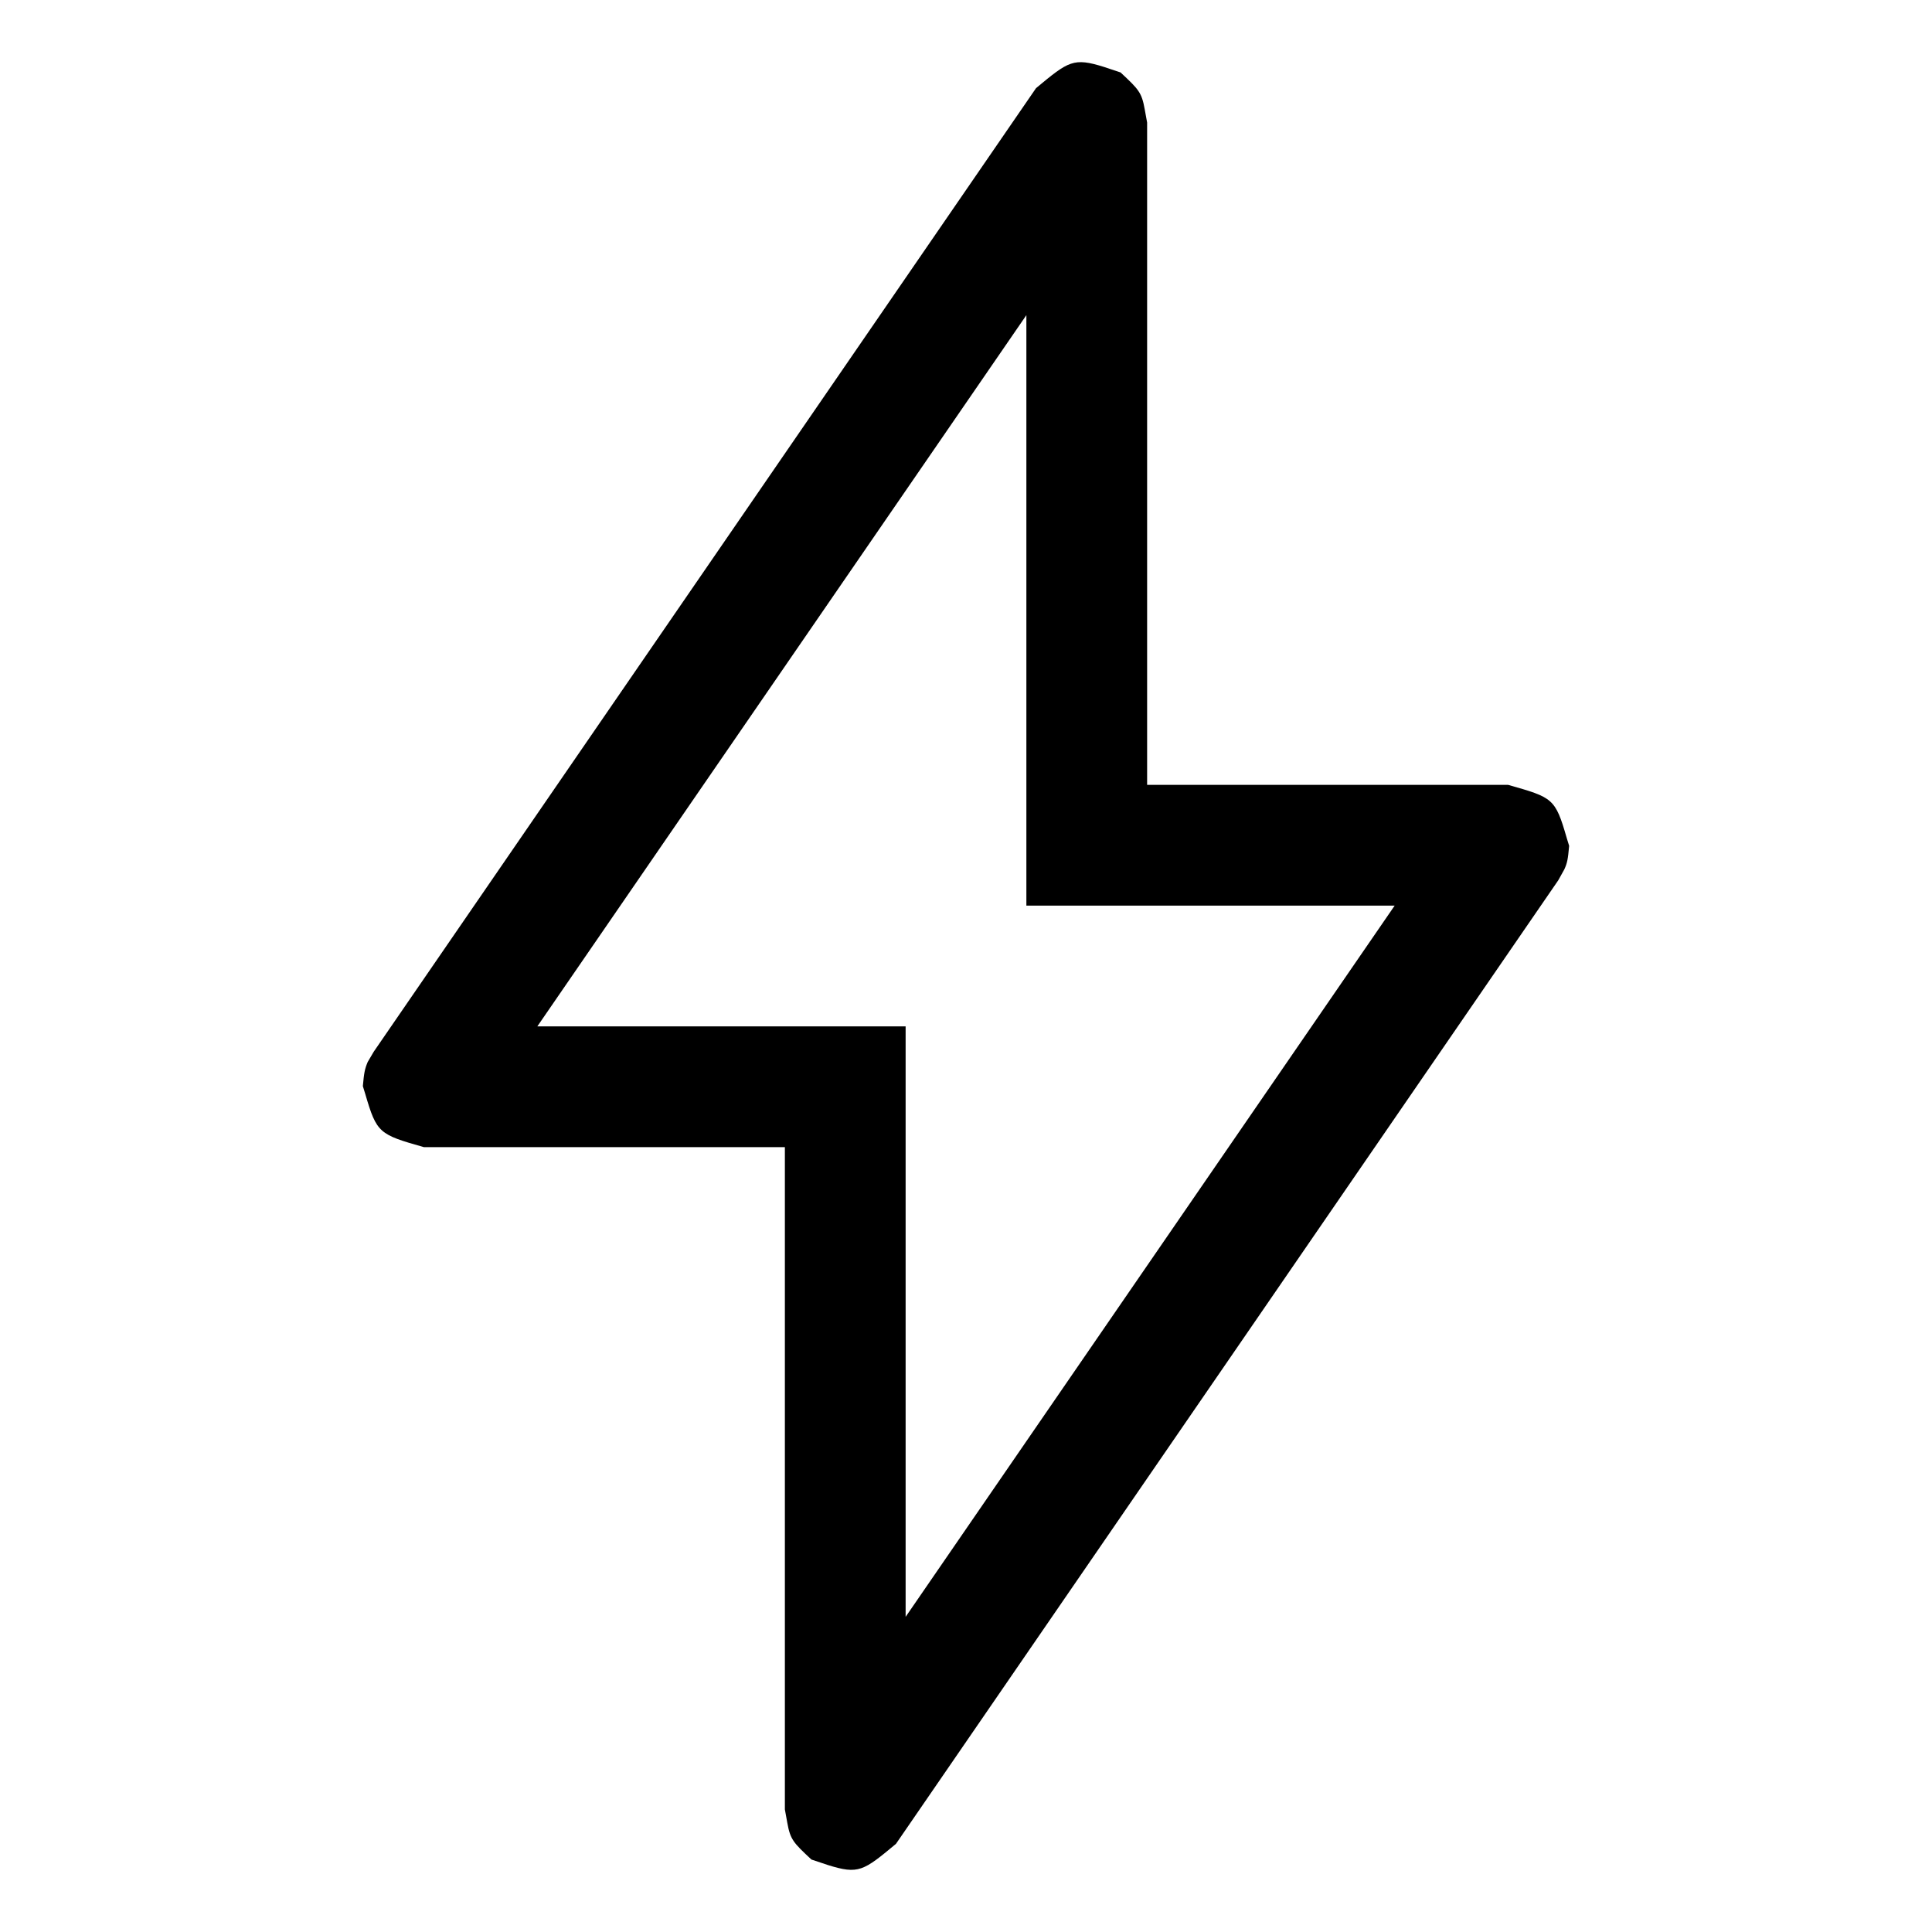 <svg xmlns="http://www.w3.org/2000/svg" viewBox="0 0 32 32" aria-hidden="true" role="presentation" focusable="false" style="display: block; height: 24px; width: 24px; fill: currentcolor;"><path d="M17.16 1.46 6.19 17.42l-.1.17c-.05.12-.06.18-.08.4l.04.13c.19.65.23.67.97.88H13v10.97l.04.22c.05.28.1.33.4.61l.27.09c.51.16.59.1 1.13-.35l10.97-15.96.1-.18c.05-.11.06-.17.08-.39l-.04-.13c-.19-.66-.23-.67-.97-.88H19V2.03l-.04-.22c-.05-.28-.1-.33-.4-.61l-.27-.09c-.51-.16-.59-.1-1.13.35zM17 5.22V15h6.1L15 26.78V17H8.9L17 5.22z"></path></svg>